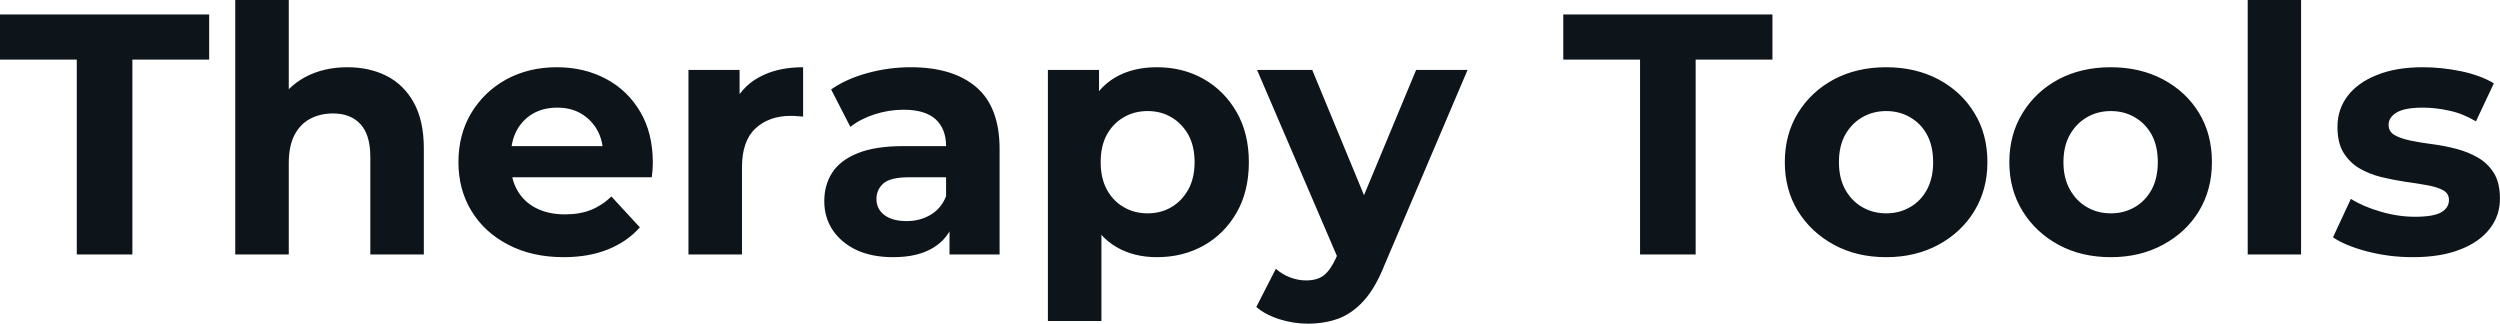 <svg fill="#0d141a" viewBox="0 0 167.693 21.712" height="100%" width="100%" xmlns="http://www.w3.org/2000/svg"><path preserveAspectRatio="none" d="M8.88 17.07L5.15 17.07L5.15 4.00L0 4.00L0 0.97L14.03 0.97L14.03 4.00L8.88 4.00L8.88 17.07ZM23.30 4.51L23.30 4.51Q24.77 4.51 25.93 5.09Q27.09 5.68 27.76 6.89Q28.43 8.10 28.43 9.98L28.43 9.98L28.43 17.07L24.84 17.07L24.84 10.53Q24.84 9.04 24.18 8.33Q23.53 7.61 22.33 7.61L22.33 7.61Q21.48 7.61 20.80 7.97Q20.13 8.33 19.75 9.06Q19.37 9.80 19.37 10.95L19.37 10.95L19.37 17.07L15.78 17.07L15.78 0L19.37 0L19.37 8.12L18.56 7.08Q19.23 5.84 20.47 5.17Q21.71 4.51 23.30 4.51ZM37.81 17.25L37.81 17.25Q35.70 17.25 34.10 16.42Q32.50 15.59 31.63 14.16Q30.75 12.72 30.75 10.88L30.75 10.88Q30.75 9.02 31.61 7.58Q32.48 6.14 33.97 5.32Q35.47 4.51 37.35 4.51L37.35 4.51Q39.17 4.51 40.63 5.28Q42.09 6.05 42.94 7.49Q43.79 8.92 43.79 10.92L43.79 10.92Q43.79 11.13 43.77 11.40Q43.75 11.66 43.72 11.89L43.72 11.89L33.67 11.89L33.67 9.80L41.84 9.80L40.46 10.42Q40.46 9.45 40.07 8.74Q39.67 8.03 38.98 7.62Q38.30 7.22 37.38 7.22L37.38 7.22Q36.45 7.22 35.75 7.62Q35.05 8.03 34.66 8.75Q34.27 9.48 34.27 10.46L34.27 10.46L34.27 11.02Q34.27 12.03 34.72 12.80Q35.17 13.57 35.98 13.97Q36.80 14.38 37.90 14.38L37.90 14.38Q38.89 14.38 39.64 14.08Q40.39 13.78 41.01 13.18L41.01 13.18L42.92 15.25Q42.07 16.21 40.78 16.73Q39.49 17.25 37.81 17.25ZM49.77 17.07L46.18 17.07L46.18 4.69L49.61 4.69L49.61 8.19L49.13 7.18Q49.68 5.86 50.90 5.19Q52.12 4.51 53.87 4.51L53.87 4.51L53.87 7.82Q53.64 7.80 53.45 7.79Q53.27 7.77 53.06 7.77L53.06 7.77Q51.59 7.77 50.68 8.61Q49.77 9.45 49.77 11.22L49.77 11.22L49.77 17.07ZM67.05 17.07L63.69 17.07L63.69 14.65L63.46 14.12L63.46 9.80Q63.46 8.65 62.76 8.00Q62.05 7.36 60.61 7.36L60.61 7.36Q59.62 7.36 58.66 7.67Q57.71 7.98 57.04 8.51L57.04 8.51L55.75 6.00Q56.76 5.29 58.19 4.90Q59.62 4.51 61.09 4.51L61.09 4.51Q63.92 4.51 65.48 5.84Q67.05 7.18 67.05 10.00L67.05 10.00L67.05 17.07ZM59.92 17.25L59.92 17.25Q58.47 17.25 57.43 16.76Q56.40 16.26 55.84 15.41Q55.29 14.56 55.29 13.50L55.29 13.50Q55.29 12.40 55.83 11.57Q56.37 10.74 57.55 10.27Q58.72 9.80 60.61 9.80L60.61 9.80L63.89 9.80L63.89 11.89L61.00 11.89Q59.73 11.89 59.26 12.30Q58.79 12.72 58.79 13.34L58.79 13.34Q58.79 14.03 59.33 14.43Q59.87 14.83 60.81 14.83L60.81 14.83Q61.71 14.83 62.42 14.41Q63.14 13.98 63.46 13.16L63.46 13.16L64.01 14.81Q63.62 16.01 62.58 16.63Q61.55 17.25 59.92 17.25ZM77.60 17.25L77.60 17.25Q76.04 17.25 74.87 16.56Q73.69 15.87 73.04 14.46Q72.38 13.04 72.38 10.88L72.38 10.88Q72.38 8.69 73.00 7.29Q73.62 5.89 74.80 5.20Q75.97 4.51 77.60 4.51L77.60 4.51Q79.35 4.51 80.74 5.30Q82.13 6.09 82.95 7.52Q83.77 8.95 83.77 10.88L83.77 10.88Q83.77 12.83 82.95 14.26Q82.13 15.69 80.74 16.47Q79.35 17.25 77.60 17.25ZM73.88 21.53L70.29 21.53L70.29 4.69L73.72 4.69L73.72 7.22L73.65 10.90L73.88 14.56L73.88 21.53ZM76.98 14.31L76.98 14.31Q77.88 14.31 78.58 13.89Q79.28 13.48 79.71 12.71Q80.13 11.94 80.13 10.88L80.13 10.88Q80.13 9.80 79.71 9.04Q79.28 8.28 78.58 7.87Q77.88 7.45 76.98 7.45L76.98 7.45Q76.08 7.45 75.37 7.87Q74.66 8.28 74.24 9.04Q73.83 9.80 73.83 10.88L73.83 10.88Q73.83 11.94 74.24 12.71Q74.66 13.48 75.37 13.89Q76.08 14.31 76.98 14.31ZM87.72 21.71L87.72 21.71Q86.76 21.71 85.81 21.41Q84.87 21.11 84.27 20.59L84.27 20.59L85.58 18.03Q86.00 18.40 86.54 18.61Q87.08 18.81 87.61 18.81L87.61 18.81Q88.37 18.81 88.81 18.46Q89.26 18.10 89.63 17.27L89.63 17.27L90.28 15.75L90.55 15.36L94.99 4.69L98.44 4.69L92.85 17.82Q92.25 19.32 91.48 20.17Q90.71 21.02 89.78 21.37Q88.85 21.71 87.72 21.71ZM92.30 15.04L89.84 17.55L84.32 4.69L88.02 4.69L92.30 15.04ZM113.74 17.07L110.01 17.07L110.01 4.00L104.86 4.00L104.86 0.97L118.89 0.97L118.89 4.00L113.74 4.00L113.74 17.07ZM126.52 17.25L126.52 17.25Q124.55 17.25 123.02 16.42Q121.49 15.59 120.60 14.16Q119.72 12.72 119.72 10.88L119.72 10.88Q119.72 9.02 120.60 7.58Q121.49 6.14 123.02 5.32Q124.55 4.51 126.52 4.51L126.52 4.51Q128.48 4.51 130.02 5.32Q131.56 6.14 132.43 7.57Q133.31 8.99 133.31 10.88L133.31 10.88Q133.31 12.72 132.43 14.16Q131.56 15.59 130.02 16.42Q128.48 17.25 126.52 17.25ZM126.52 14.31L126.52 14.31Q127.42 14.31 128.13 13.89Q128.85 13.48 129.26 12.71Q129.67 11.94 129.67 10.88L129.67 10.88Q129.67 9.80 129.26 9.04Q128.85 8.28 128.13 7.87Q127.42 7.45 126.52 7.45L126.52 7.45Q125.63 7.45 124.91 7.87Q124.20 8.28 123.77 9.04Q123.35 9.80 123.35 10.88L123.35 10.88Q123.35 11.94 123.77 12.71Q124.20 13.48 124.91 13.89Q125.63 14.31 126.52 14.31ZM141.59 17.25L141.59 17.25Q139.61 17.25 138.08 16.42Q136.55 15.59 135.67 14.16Q134.78 12.72 134.78 10.88L134.78 10.88Q134.78 9.02 135.67 7.58Q136.55 6.14 138.08 5.32Q139.61 4.51 141.59 4.51L141.59 4.51Q143.54 4.51 145.08 5.32Q146.63 6.14 147.50 7.57Q148.37 8.99 148.37 10.88L148.37 10.88Q148.37 12.72 147.50 14.16Q146.63 15.59 145.08 16.42Q143.54 17.25 141.59 17.25ZM141.59 14.31L141.59 14.31Q142.49 14.31 143.20 13.89Q143.91 13.48 144.33 12.71Q144.74 11.94 144.74 10.88L144.74 10.88Q144.74 9.80 144.33 9.04Q143.91 8.28 143.20 7.87Q142.49 7.45 141.59 7.45L141.59 7.45Q140.69 7.45 139.98 7.87Q139.27 8.28 138.84 9.04Q138.41 9.80 138.41 10.88L138.41 10.88Q138.41 11.94 138.84 12.71Q139.27 13.48 139.98 13.89Q140.69 14.31 141.59 14.31ZM154.35 17.07L150.77 17.07L150.77 0L154.35 0L154.35 17.07ZM161.85 17.25L161.85 17.25Q160.26 17.25 158.80 16.87Q157.34 16.49 156.49 15.92L156.49 15.92L157.69 13.34Q158.54 13.87 159.70 14.20Q160.86 14.54 161.99 14.54L161.99 14.54Q163.23 14.54 163.75 14.24Q164.27 13.94 164.27 13.41L164.27 13.41Q164.27 12.97 163.86 12.75Q163.46 12.54 162.79 12.42Q162.13 12.30 161.33 12.19Q160.54 12.07 159.74 11.88Q158.93 11.68 158.26 11.29Q157.60 10.90 157.19 10.23Q156.79 9.57 156.79 8.51L156.79 8.51Q156.79 7.34 157.47 6.44Q158.15 5.54 159.44 5.03Q160.72 4.51 162.52 4.51L162.52 4.51Q163.78 4.51 165.09 4.78Q166.41 5.06 167.28 5.59L167.28 5.59L166.08 8.14Q165.19 7.61 164.28 7.42Q163.37 7.22 162.52 7.22L162.52 7.22Q161.32 7.22 160.77 7.54Q160.22 7.87 160.22 8.37L160.22 8.37Q160.22 8.83 160.62 9.06Q161.02 9.29 161.69 9.43Q162.36 9.57 163.15 9.67Q163.94 9.77 164.75 9.98Q165.55 10.19 166.21 10.57Q166.87 10.95 167.28 11.60Q167.69 12.26 167.69 13.32L167.69 13.32Q167.69 14.47 167.00 15.35Q166.31 16.24 165.01 16.74Q163.71 17.25 161.85 17.25Z"></path></svg>